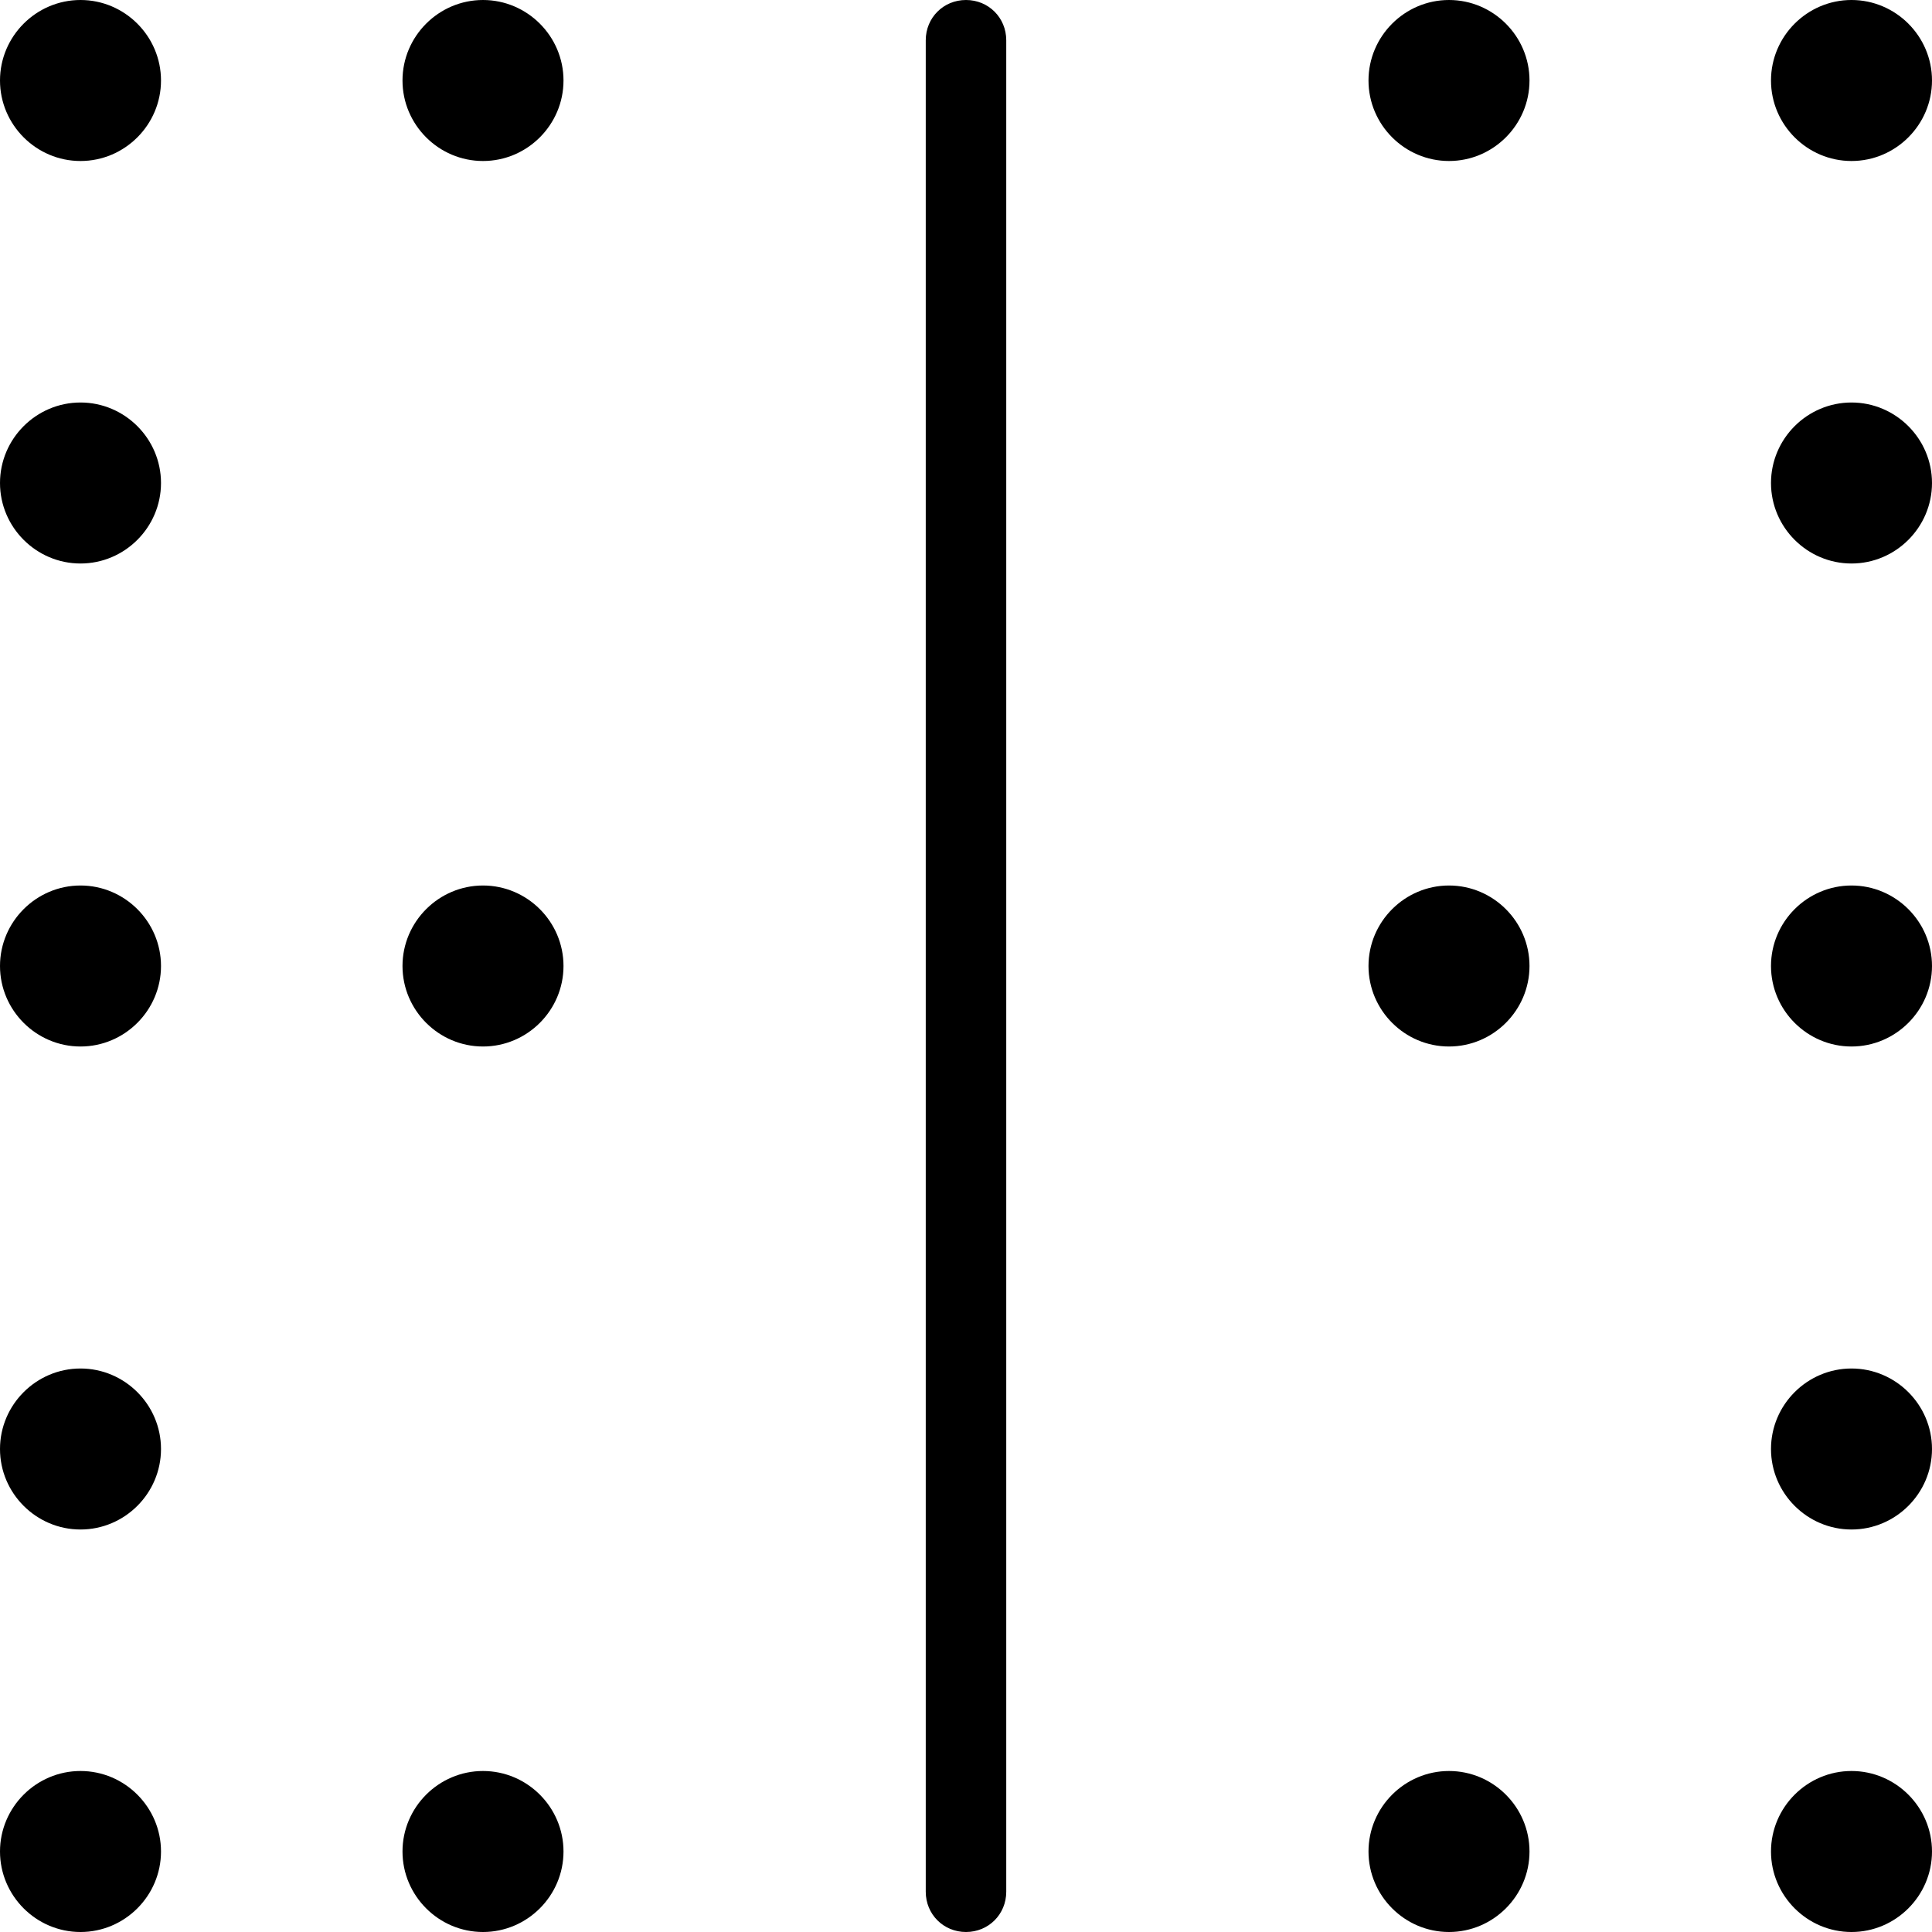 <?xml version="1.0" encoding="UTF-8"?>
<svg xmlns="http://www.w3.org/2000/svg" id="Layer_1" data-name="Layer 1" viewBox="0 0 24 24" width="512" height="512"><path d="M12.5,.5V23.5c0,.28-.22,.5-.5,.5s-.5-.22-.5-.5V.5c0-.28,.22-.5,.5-.5s.5,.22,.5,.5Zm10.5,1.5c.55,0,1-.45,1-1s-.45-1-1-1-1,.45-1,1,.45,1,1,1ZM18,0c-.55,0-1,.45-1,1s.45,1,1,1,1-.45,1-1-.45-1-1-1Zm0,22c-.55,0-1,.45-1,1s.45,1,1,1,1-.45,1-1-.45-1-1-1ZM6,0c-.55,0-1,.45-1,1s.45,1,1,1,1-.45,1-1-.45-1-1-1Zm0,22c-.55,0-1,.45-1,1s.45,1,1,1,1-.45,1-1-.45-1-1-1Zm17,0c-.55,0-1,.45-1,1s.45,1,1,1,1-.45,1-1-.45-1-1-1Zm0-5c-.55,0-1,.45-1,1s.45,1,1,1,1-.45,1-1-.45-1-1-1Zm0-6c-.55,0-1,.45-1,1s.45,1,1,1,1-.45,1-1-.45-1-1-1Zm0-6c-.55,0-1,.45-1,1s.45,1,1,1,1-.45,1-1-.45-1-1-1ZM1,0C.45,0,0,.45,0,1s.45,1,1,1,1-.45,1-1S1.55,0,1,0Zm0,22c-.55,0-1,.45-1,1s.45,1,1,1,1-.45,1-1-.45-1-1-1Zm0-5c-.55,0-1,.45-1,1s.45,1,1,1,1-.45,1-1-.45-1-1-1Zm0-6c-.55,0-1,.45-1,1s.45,1,1,1,1-.45,1-1-.45-1-1-1Zm0-6c-.55,0-1,.45-1,1s.45,1,1,1,1-.45,1-1-.45-1-1-1Zm5,6c-.55,0-1,.45-1,1s.45,1,1,1,1-.45,1-1-.45-1-1-1Zm12,0c-.55,0-1,.45-1,1s.45,1,1,1,1-.45,1-1-.45-1-1-1Z"/></svg>
